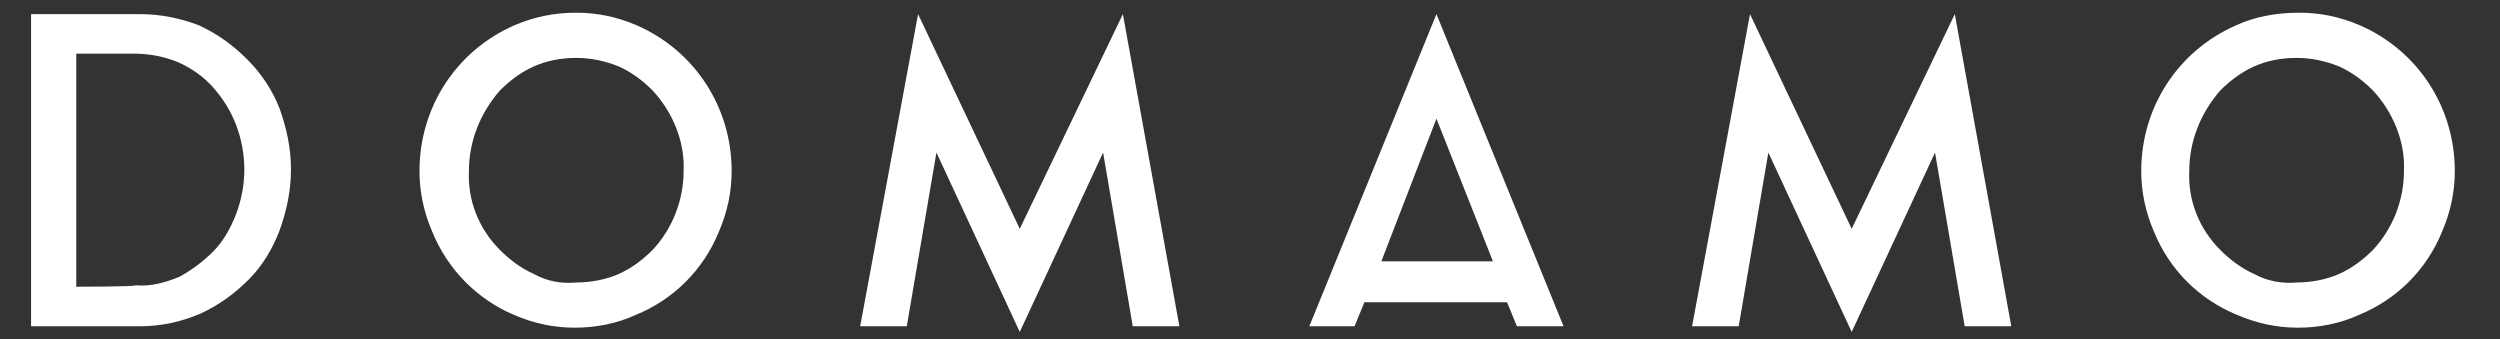 <?xml version="1.0" encoding="utf-8"?>
<!-- Generator: Adobe Illustrator 21.0.0, SVG Export Plug-In . SVG Version: 6.00 Build 0)  -->
<svg version="1.1" id="Слой_1" xmlns="http://www.w3.org/2000/svg" xmlns:xlink="http://www.w3.org/1999/xlink" x="0px" y="0px"
					width="177px" height="24px" viewBox="0 0 177 24" style="enable-background:new 0 0 177 24;" xml:space="preserve">
<rect x="0" y="0" width="177" height="24" fill="#333333" stroke="none"/>
<style type="text/css">
	.st0{fill:#FFFFFF;}
</style>
<path id="domamo" class="st0" d="M2.2,1v22.1h7.7c1.5,0,2.9-0.3,4.3-0.9c1.3-0.6,2.4-1.4,3.4-2.4c1-1,1.7-2.2,2.2-3.5
	c0.5-1.4,0.8-2.8,0.8-4.3c0-1.5-0.3-2.9-0.8-4.3c-0.5-1.3-1.3-2.5-2.3-3.5c-1-1-2.1-1.8-3.4-2.4C12.8,1.3,11.4,1,9.9,1L2.2,1L2.2,1z
	 M5.4,20.3V3.8h4.1c1.1,0,2.1,0.2,3.1,0.6c0.9,0.4,1.8,1,2.5,1.8c0.7,0.8,1.2,1.6,1.6,2.6c0.8,2.1,0.8,4.3,0,6.4
	c-0.4,1-0.9,1.9-1.6,2.6c-0.7,0.7-1.5,1.3-2.4,1.8c-1,0.4-2,0.7-3.1,0.6C9.6,20.3,5.4,20.3,5.4,20.3z M36.4,1.8
	c-4.1,1.8-6.7,5.8-6.7,10.3c0,1.5,0.3,2.9,0.9,4.3c1.1,2.7,3.2,4.8,5.8,5.9c1.4,0.6,2.8,0.9,4.3,0.9c1.5,0,3-0.3,4.3-0.9
	c2.7-1.1,4.8-3.2,5.9-5.9c0.6-1.4,0.9-2.8,0.9-4.3c0-4.5-2.6-8.5-6.7-10.3c-1.4-0.6-2.8-0.9-4.3-0.9C39.2,0.9,37.8,1.2,36.4,1.8
	L36.4,1.8z M37.8,19.4c-0.9-0.4-1.7-1-2.4-1.7c-1.5-1.5-2.3-3.5-2.2-5.6c0-2.1,0.8-4.1,2.2-5.7c0.7-0.7,1.5-1.3,2.4-1.7
	c0.9-0.4,1.9-0.6,3-0.6c1,0,2,0.2,3,0.6c0.9,0.4,1.7,1,2.4,1.7c1.4,1.5,2.3,3.6,2.2,5.7c0,2.1-0.8,4.1-2.2,5.6
	c-0.7,0.7-1.5,1.3-2.4,1.7c-0.9,0.4-2,0.6-3,0.6C39.7,20.1,38.7,19.9,37.8,19.4z M72.2,16.2L65,1l-4.1,22.1h3.3l2.1-12.3l5.9,12.7
	l5.9-12.7l2.1,12.3h3.3L79.5,1L72.2,16.2L72.2,16.2z M95.9,23.1l0.7-1.7h10.1l0.7,1.7h3.3l-9-22.1l-9,22.1L95.9,23.1L95.9,23.1z
	 M101.7,8.4l4,10.1h-7.9L101.7,8.4z M131.1,16.2L123.9,1l-4.1,22.1h3.3l2.1-12.3l5.9,12.7l5.9-12.7l2.1,12.3h3.3L138.4,1L131.1,16.2
	L131.1,16.2L131.1,16.2z M158.3,1.8c-4.1,1.8-6.7,5.8-6.7,10.3c0,1.5,0.3,2.9,0.9,4.3c1.1,2.7,3.2,4.8,5.9,5.9
	c1.4,0.6,2.8,0.9,4.3,0.9c1.5,0,3-0.3,4.3-0.9c2.7-1.1,4.8-3.2,5.9-5.9c0.6-1.4,0.9-2.8,0.9-4.3c0-4.5-2.6-8.5-6.7-10.3
	c-1.4-0.6-2.8-0.9-4.3-0.9C161.1,0.9,159.6,1.2,158.3,1.8L158.3,1.8z M159.6,19.4c-0.9-0.4-1.7-1-2.4-1.7c-1.5-1.5-2.3-3.5-2.2-5.6
	c0-2.1,0.8-4.1,2.2-5.7c0.7-0.7,1.5-1.3,2.4-1.7c0.9-0.4,1.9-0.6,3-0.6c1,0,2,0.2,3,0.6c0.9,0.4,1.7,1,2.4,1.7
	c1.4,1.5,2.3,3.6,2.2,5.7c0,2.1-0.8,4.1-2.2,5.6c-0.7,0.7-1.5,1.3-2.4,1.7c-0.9,0.4-2,0.6-3,0.6C161.6,20.1,160.5,19.9,159.6,19.4
	L159.6,19.4z"/>
</svg>
